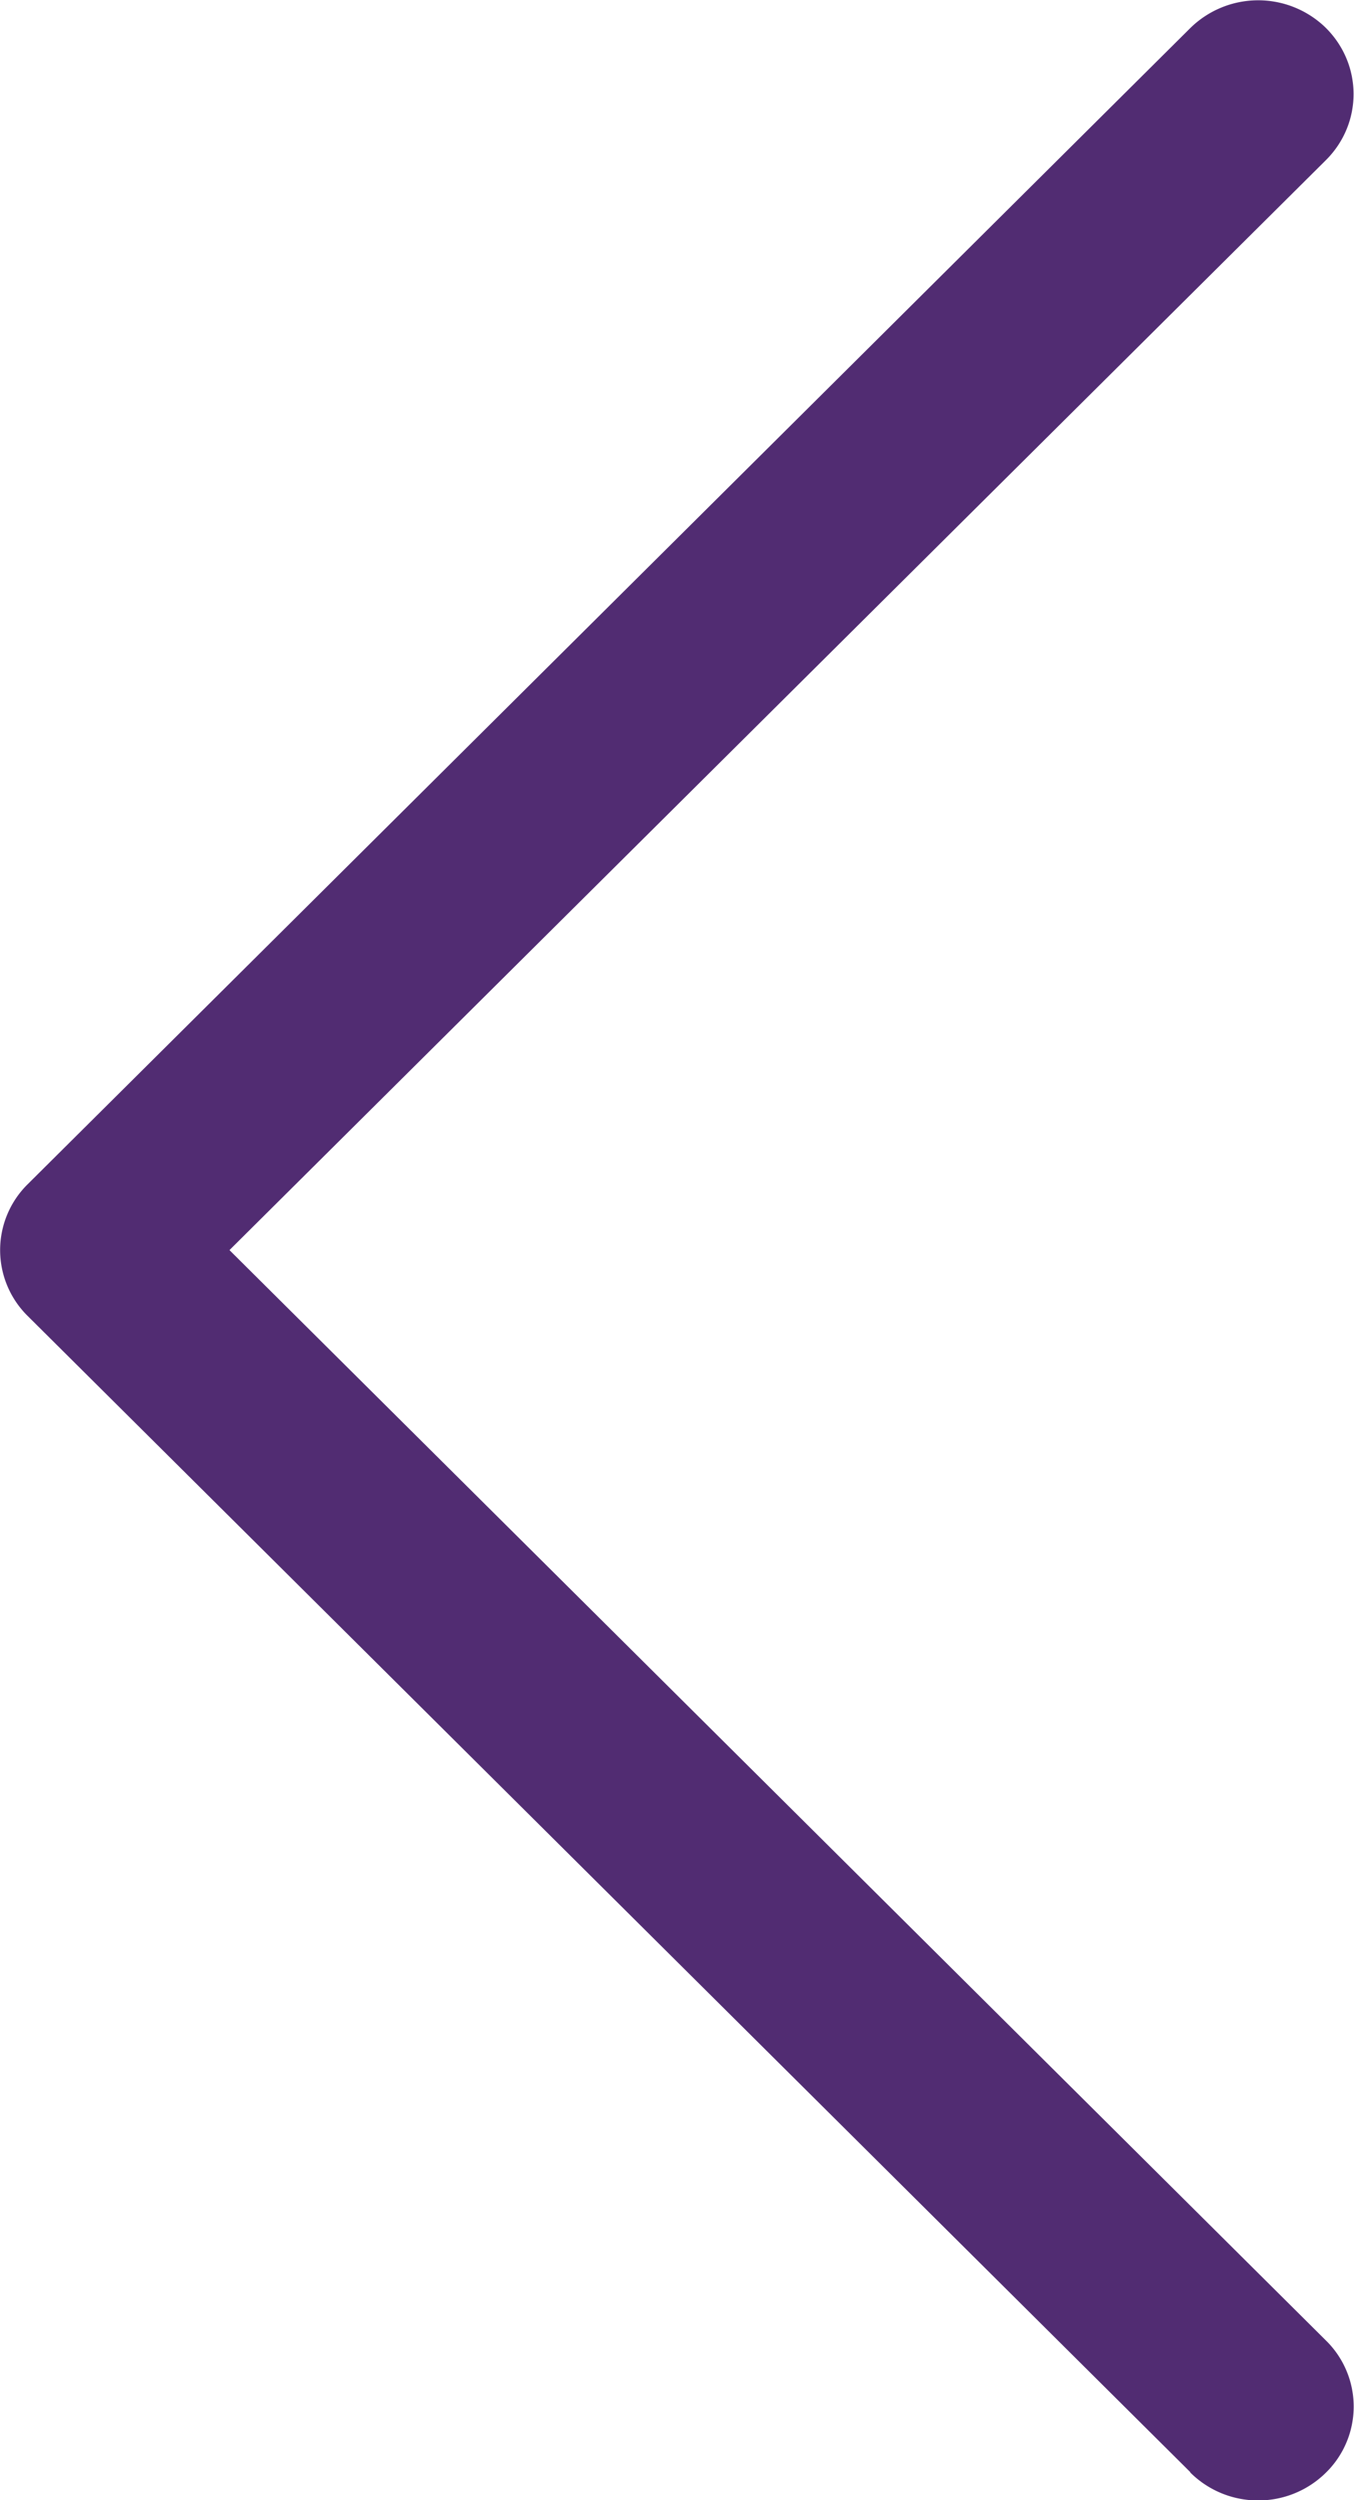 <?xml version="1.0" encoding="UTF-8" standalone="no"?>
<svg
   xmlns:dc="http://purl.org/dc/elements/1.1/"
   xmlns:cc="http://creativecommons.org/ns#"
   xmlns:rdf="http://www.w3.org/1999/02/22-rdf-syntax-ns#"
   xmlns:svg="http://www.w3.org/2000/svg"
   xmlns="http://www.w3.org/2000/svg"
   xmlns:sodipodi="http://sodipodi.sourceforge.net/DTD/sodipodi-0.dtd"
   xmlns:inkscape="http://www.inkscape.org/namespaces/inkscape"
   width="13"
   height="24"
   viewBox="0 0 3.44 6.35"
   version="1.1"
   id="svg2544"
   inkscape:version="1.0.2 (394de47547, 2021-03-26)"
   sodipodi:docname="arrow-left.svg">
  <defs
     id="defs2538" />
  <sodipodi:namedview
     id="base"
     pagecolor="#ffffff"
     bordercolor="#666666"
     borderopacity="1.0"
     inkscape:pageopacity="0.0"
     inkscape:pageshadow="2"
     inkscape:zoom="5.6"
     inkscape:cx="29.939381"
     inkscape:cy="58.384076"
     inkscape:document-units="mm"
     inkscape:current-layer="layer1"
     inkscape:document-rotation="0"
     showgrid="false"
     units="px"
     inkscape:window-width="1853"
     inkscape:window-height="1052"
     inkscape:window-x="67"
     inkscape:window-y="0"
     inkscape:window-maximized="1" />
  <g
     inkscape:label="Ebene 1"
     inkscape:groupmode="layer"
     id="layer1">
    <path
       d="M 3.024,6.279 0.07,3.342 a 0.235,0.235 0 0 1 0,-0.334 L 3.024,0.071 a 0.246,0.246 0 0 1 0.343,-0.002 c 0.095,0.093 0.096,0.243 0.002,0.337 L 0.583,3.175 3.369,5.945 a 0.235,0.235 0 0 1 -0.002,0.337 0.244,0.244 0 0 1 -0.17,0.069 0.244,0.244 0 0 1 -0.173,-0.071 z"
       fill="#3fa2f7"
       fill-rule="evenodd"
       id="path43"
       style="stroke-width:0.265;fill:#512c72;fill-opacity:1" />
  </g>
</svg>
